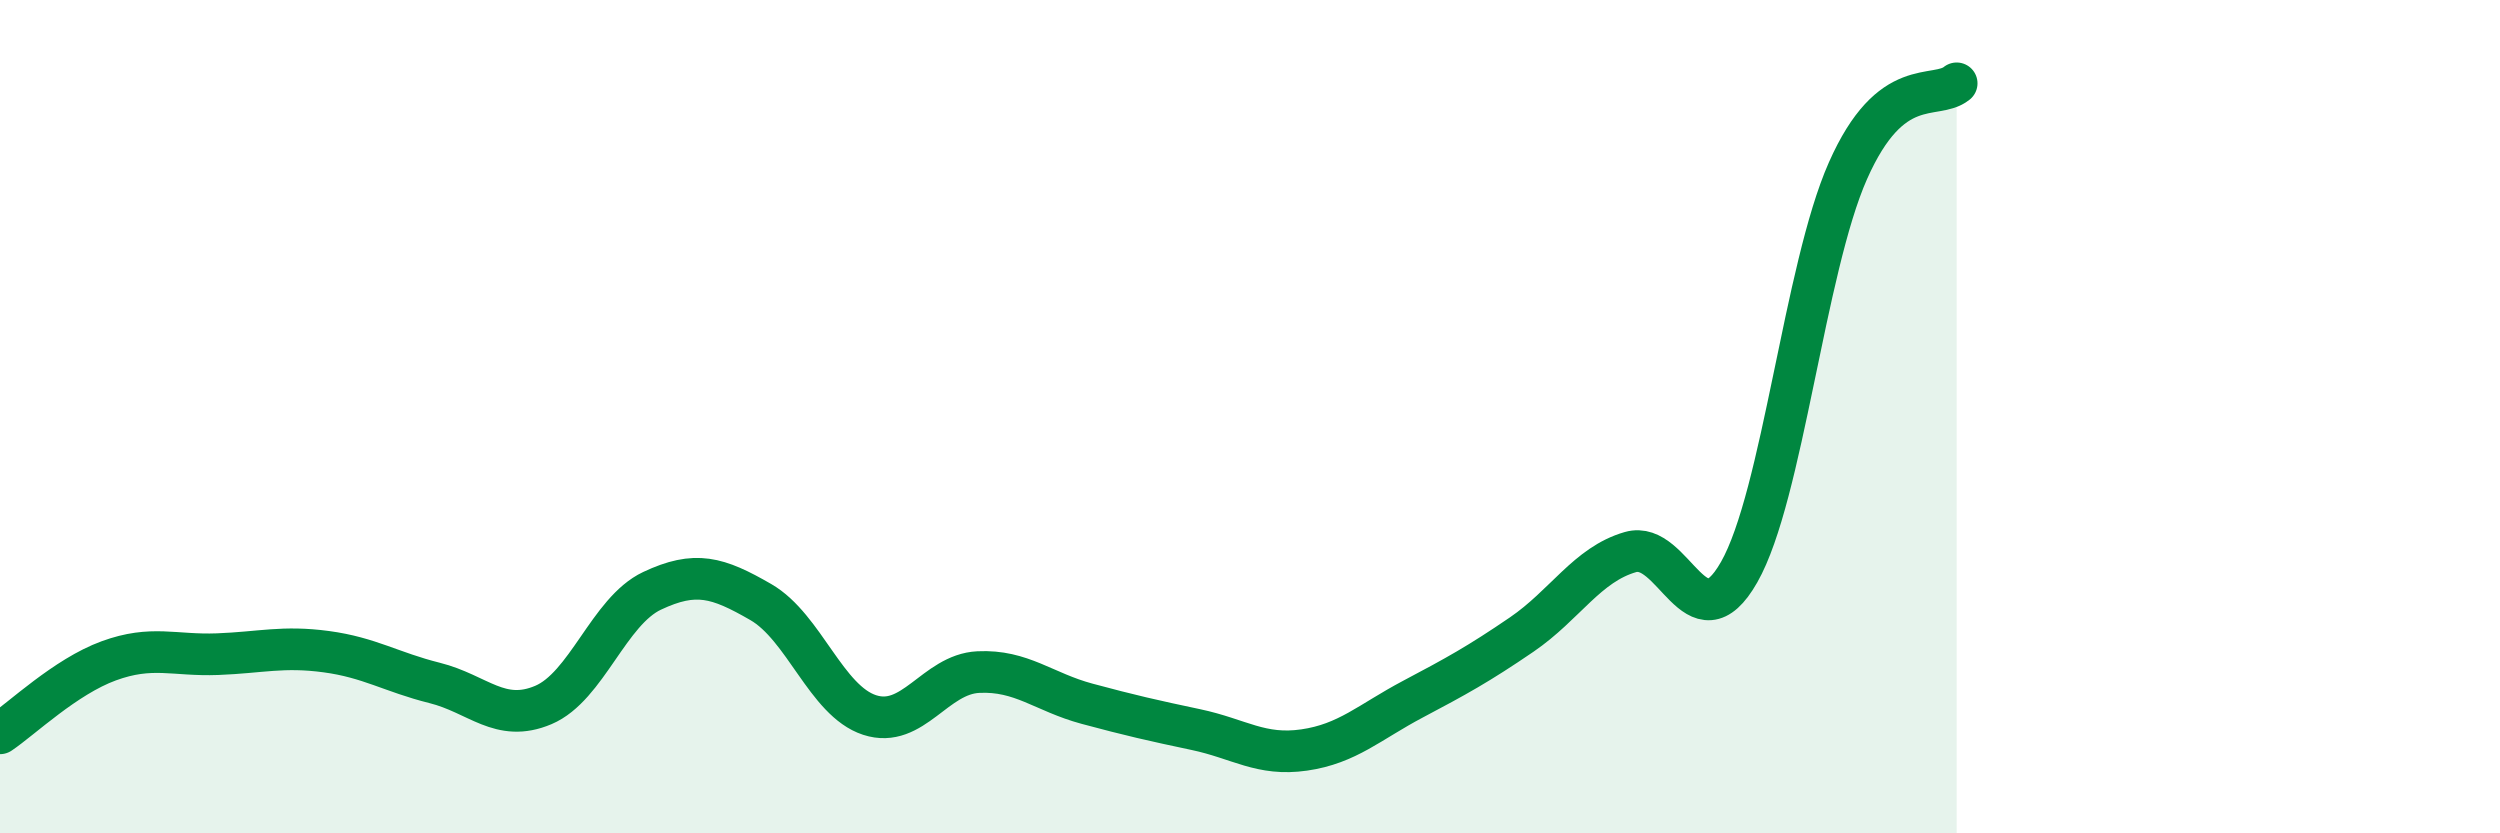 
    <svg width="60" height="20" viewBox="0 0 60 20" xmlns="http://www.w3.org/2000/svg">
      <path
        d="M 0,17.6 C 0.52,17.25 1.57,16.24 2.61,15.86 C 3.65,15.48 4.18,15.74 5.22,15.7 C 6.26,15.66 6.79,15.5 7.83,15.64 C 8.87,15.78 9.39,16.13 10.43,16.39 C 11.47,16.65 12,17.36 13.04,16.92 C 14.08,16.48 14.61,14.67 15.65,14.18 C 16.69,13.69 17.22,13.85 18.26,14.45 C 19.3,15.05 19.83,16.82 20.87,17.16 C 21.91,17.5 22.44,16.18 23.48,16.13 C 24.52,16.08 25.05,16.61 26.09,16.89 C 27.13,17.17 27.66,17.29 28.7,17.51 C 29.74,17.73 30.26,18.15 31.3,18 C 32.34,17.85 32.87,17.33 33.91,16.78 C 34.95,16.23 35.48,15.94 36.52,15.23 C 37.56,14.52 38.09,13.55 39.13,13.25 C 40.17,12.95 40.7,15.56 41.74,13.73 C 42.78,11.9 43.31,6.45 44.35,4.1 C 45.39,1.75 46.44,2.42 46.96,2L46.96 20L0 20Z"
        fill="#008740"
        opacity="0.1"
        stroke-linecap="round"
        stroke-linejoin="round"
      />
      <path
        d="M 0,17.6 C 0.52,17.25 1.57,16.24 2.61,15.86 C 3.65,15.48 4.18,15.74 5.22,15.7 C 6.26,15.66 6.79,15.5 7.83,15.64 C 8.87,15.78 9.39,16.13 10.43,16.39 C 11.47,16.65 12,17.36 13.04,16.92 C 14.08,16.48 14.61,14.67 15.65,14.18 C 16.69,13.69 17.22,13.85 18.26,14.45 C 19.3,15.05 19.83,16.82 20.87,17.16 C 21.91,17.5 22.44,16.18 23.48,16.13 C 24.52,16.08 25.05,16.61 26.09,16.89 C 27.13,17.17 27.66,17.29 28.7,17.51 C 29.74,17.73 30.26,18.15 31.3,18 C 32.34,17.85 32.87,17.33 33.91,16.78 C 34.95,16.23 35.48,15.94 36.52,15.23 C 37.56,14.52 38.09,13.55 39.13,13.25 C 40.17,12.95 40.7,15.56 41.74,13.73 C 42.78,11.9 43.31,6.45 44.35,4.1 C 45.39,1.75 46.44,2.42 46.96,2"
        stroke="#008740"
        stroke-width="1"
        fill="none"
        stroke-linecap="round"
        stroke-linejoin="round"
      />
    </svg>
  